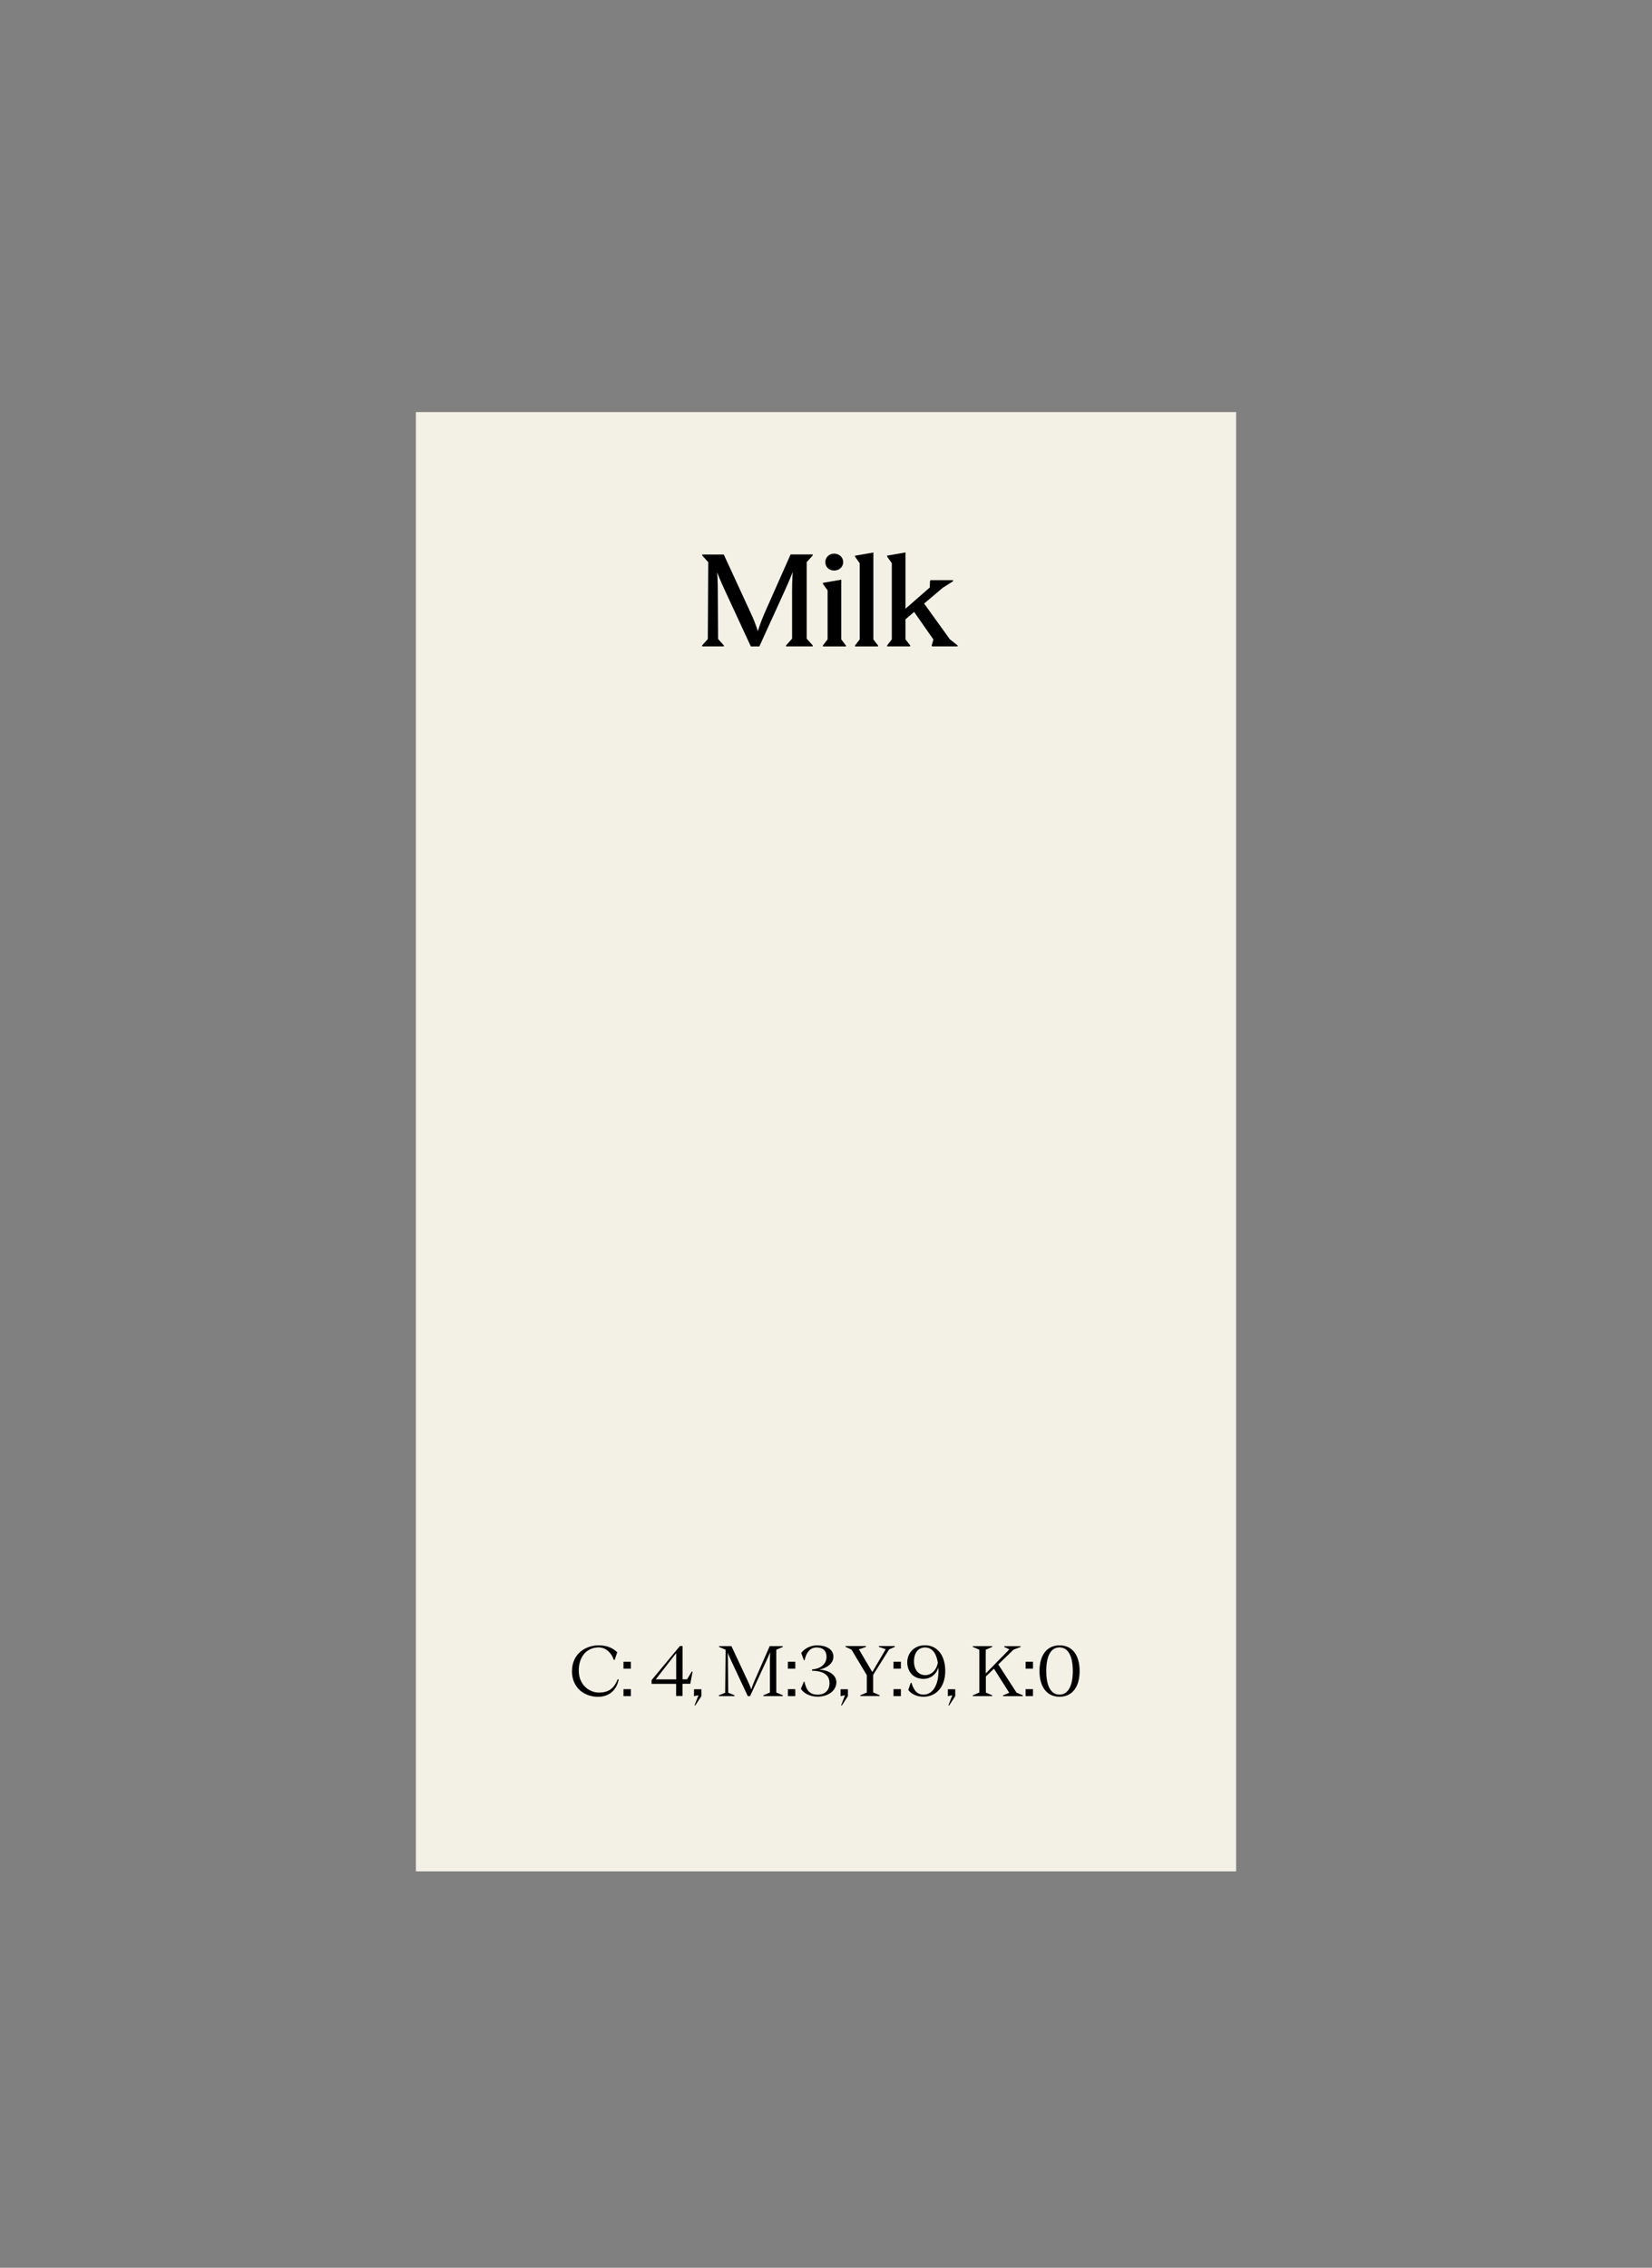 <?xml version="1.0" encoding="UTF-8"?>
<svg id="Layer_2" data-name="Layer 2" xmlns="http://www.w3.org/2000/svg" viewBox="0 0 233.09 319.86">
  <rect x="0" y="0" width="233.09" height="319.86" fill="#808080" stroke="none"/>
  <defs>
    <style>
      .cls-1 {
        fill: none;
      }

      .cls-2 {
        fill: #f3f1e5;
      }
    </style>
  </defs>
  <g id="Layer_1-2" data-name="Layer 1">
    <g>
      <rect class="cls-1" width="233.09" height="319.86" rx="21.82" ry="21.82"/>
      <rect class="cls-2" x="58.68" y="58.12" width="115.73" height="205.83"/>
      <g>
        <path d="M99.06,91.04l.81-.9.06-10.84-.85-.95v-.14h3.04l3.85,8.35c.64,1.35.96,2.48.96,2.48,0,0,.32-1.13.92-2.5l3.7-8.34h3.12v.14l-.85.95v10.79l.85.95v.14h-3.76v-.14l.85-.95v-6.75c0-1.48.09-2.66.09-2.66,0,0-.43,1.12-1.05,2.48l-3.66,8.03h-1.2l-3.7-7.99c-.64-1.35-1.05-2.47-1.05-2.47,0,0,.09,1.19.09,2.66l.04,6.75.81.9v.14h-3.06v-.14Z"/>
        <path d="M119.36,91.04v.14h-3.25v-.14l.66-.86v-6.91l-.66-.92v-.14l2.59-.45v8.43l.66.86ZM116.45,79.28c0-.67.54-1.19,1.24-1.19.73,0,1.28.52,1.28,1.19s-.54,1.19-1.28,1.19-1.24-.52-1.24-1.19Z"/>
        <path d="M123.89,91.04v.14h-3.25v-.14l.66-.85v-10.75l-.66-.92v-.14l2.59-.45v12.26l.66.85Z"/>
        <path d="M134.47,81.84v.14l-1.47.94-2.61,2.21,3.63,5.04,1.09.86v.14h-3.61l-.04-.14.24-.83-2.72-3.89-1.22,1.04v2.83l.66.85v.14h-3.25v-.14l.66-.85v-10.75l-.66-.92v-.14l2.59-.45v7.94l3.42-2.99.04-.9.06-.14h3.19Z"/>
      </g>
      <g>
        <path d="M80.71,235.69c0-2.44,1.92-3.62,3.76-3.62,1.2,0,2,.38,2.62.98l-.37,1.08-.12-.02c-.29-.93-1.09-1.75-2.13-1.75-1.58,0-2.81,1.18-2.81,3.26s1.54,3.11,2.84,3.11,2.14-.53,2.65-1.88l.14.03c-.29,1.58-1.43,2.45-2.9,2.45-1.93,0-3.69-1.25-3.69-3.63Z"/>
        <path d="M89.01,234.38v.98h-1.04v-.98h1.04ZM89.01,238.25v.98h-1.04v-.98h1.04Z"/>
        <path d="M95.41,237.5h-3.47v-.53l3.99-4.8h.38v4.69h.64l.65-1.09h.12l-.32,1.72h-1.1v1.72h-.9v-1.72ZM95.41,236.87v-3.71l-2.89,3.71h2.89Z"/>
        <path d="M98.96,238.26v.98l-.86,1.31h-.11l.56-1.44-.63.13v-.98h1.04Z"/>
        <path d="M101.43,239.12l.89-.37.06-6.06-.92-.4v-.11h1.74l2.31,4.93c.33.69.49,1.19.49,1.19,0,0,.14-.51.45-1.21l2.15-4.91h1.85v.11l-.92.4v6.03l.92.4v.11h-2.74v-.11l.92-.4v-4.41c0-.76.04-1.29.04-1.29,0,0-.19.5-.52,1.19l-2.32,5.02h-.32l-2.32-4.94c-.33-.7-.52-1.2-.52-1.2,0,0,.04.54.04,1.3l.04,4.36.89.37v.11h-2.22v-.11Z"/>
        <path d="M112.21,234.38v.98h-1.04v-.98h1.04ZM112.21,238.25v.98h-1.04v-.98h1.04Z"/>
        <path d="M112.99,238.23l.42-1.02h.11c.22,1.19.75,1.82,1.83,1.82s1.69-.65,1.69-1.61-.55-1.66-2.19-1.76h-.27v-.2c.09,0,.17,0,.27-.03,1.08-.14,1.77-.85,1.77-1.73s-.51-1.33-1.41-1.33-1.46.72-1.68,1.79h-.11s-.37-1.02-.37-1.02c.52-.69,1.39-1.07,2.23-1.07,1.27,0,2.31.53,2.31,1.6,0,.92-.87,1.6-2.01,1.83,1.47.06,2.43.82,2.43,1.77,0,1.19-1.16,2.04-2.65,2.04-1.07,0-1.96-.48-2.35-1.1Z"/>
        <path d="M119.64,238.26v.98l-.86,1.31h-.11l.56-1.44-.63.13v-.98h1.04Z"/>
        <path d="M121.38,239.12l.92-.4v-2.44l-2.15-3.6-.85-.4v-.11h2.89v.11l-1,.36,1.89,3.2,1.89-3.22-.97-.34v-.11h2.26v.11l-.82.37-2.24,3.59v2.47l.92.4v.11h-2.74v-.11Z"/>
        <path d="M127.11,234.38v.98h-1.04v-.98h1.04ZM127.11,238.25v.98h-1.04v-.98h1.04Z"/>
        <path d="M133.37,235.67c0,2.29-1.3,3.65-3.07,3.65-.95,0-1.74-.39-2.15-.97l.35-.99h.11c.32,1.1.84,1.66,1.69,1.66,1.32,0,2.12-1.38,2.12-3.36,0-.23-.01-.37-.02-.51-.21.91-1.03,1.65-2.08,1.65-1.45,0-2.31-1-2.31-2.36,0-1.21.91-2.38,2.51-2.38,1.74,0,2.85,1.45,2.85,3.6ZM128.96,234.33c0,1.16.61,1.94,1.6,1.94.91,0,1.64-.82,1.76-1.77-.19-1.25-.77-2.13-1.8-2.13-.95,0-1.56.73-1.56,1.97Z"/>
        <path d="M134.78,238.26v.98l-.86,1.31h-.11l.56-1.44-.63.13v-.98h1.04Z"/>
        <path d="M140,239.12v.11h-2.74v-.11l.92-.4v-6.03l-.92-.4v-.11h2.74v.11l-.92.4v3.35l3.33-3.4-.71-.34v-.11h2.3v.11l-.99.37-2.16,2.09,2.57,3.97.9.4v.11h-2.8v-.11l.88-.37-2.16-3.4-1.14,1.1v2.27l.92.4Z"/>
        <path d="M145.75,234.38v.98h-1.04v-.98h1.04ZM145.75,238.25v.98h-1.04v-.98h1.04Z"/>
        <path d="M146.67,235.69c0-2.17.99-3.62,2.83-3.62s2.83,1.44,2.83,3.62-.99,3.63-2.83,3.63-2.83-1.45-2.83-3.63ZM151.37,235.69c0-2.02-.62-3.33-1.88-3.33s-1.87,1.29-1.87,3.33.62,3.33,1.87,3.33,1.88-1.31,1.88-3.33Z"/>
      </g>
    </g>
  </g>
</svg>